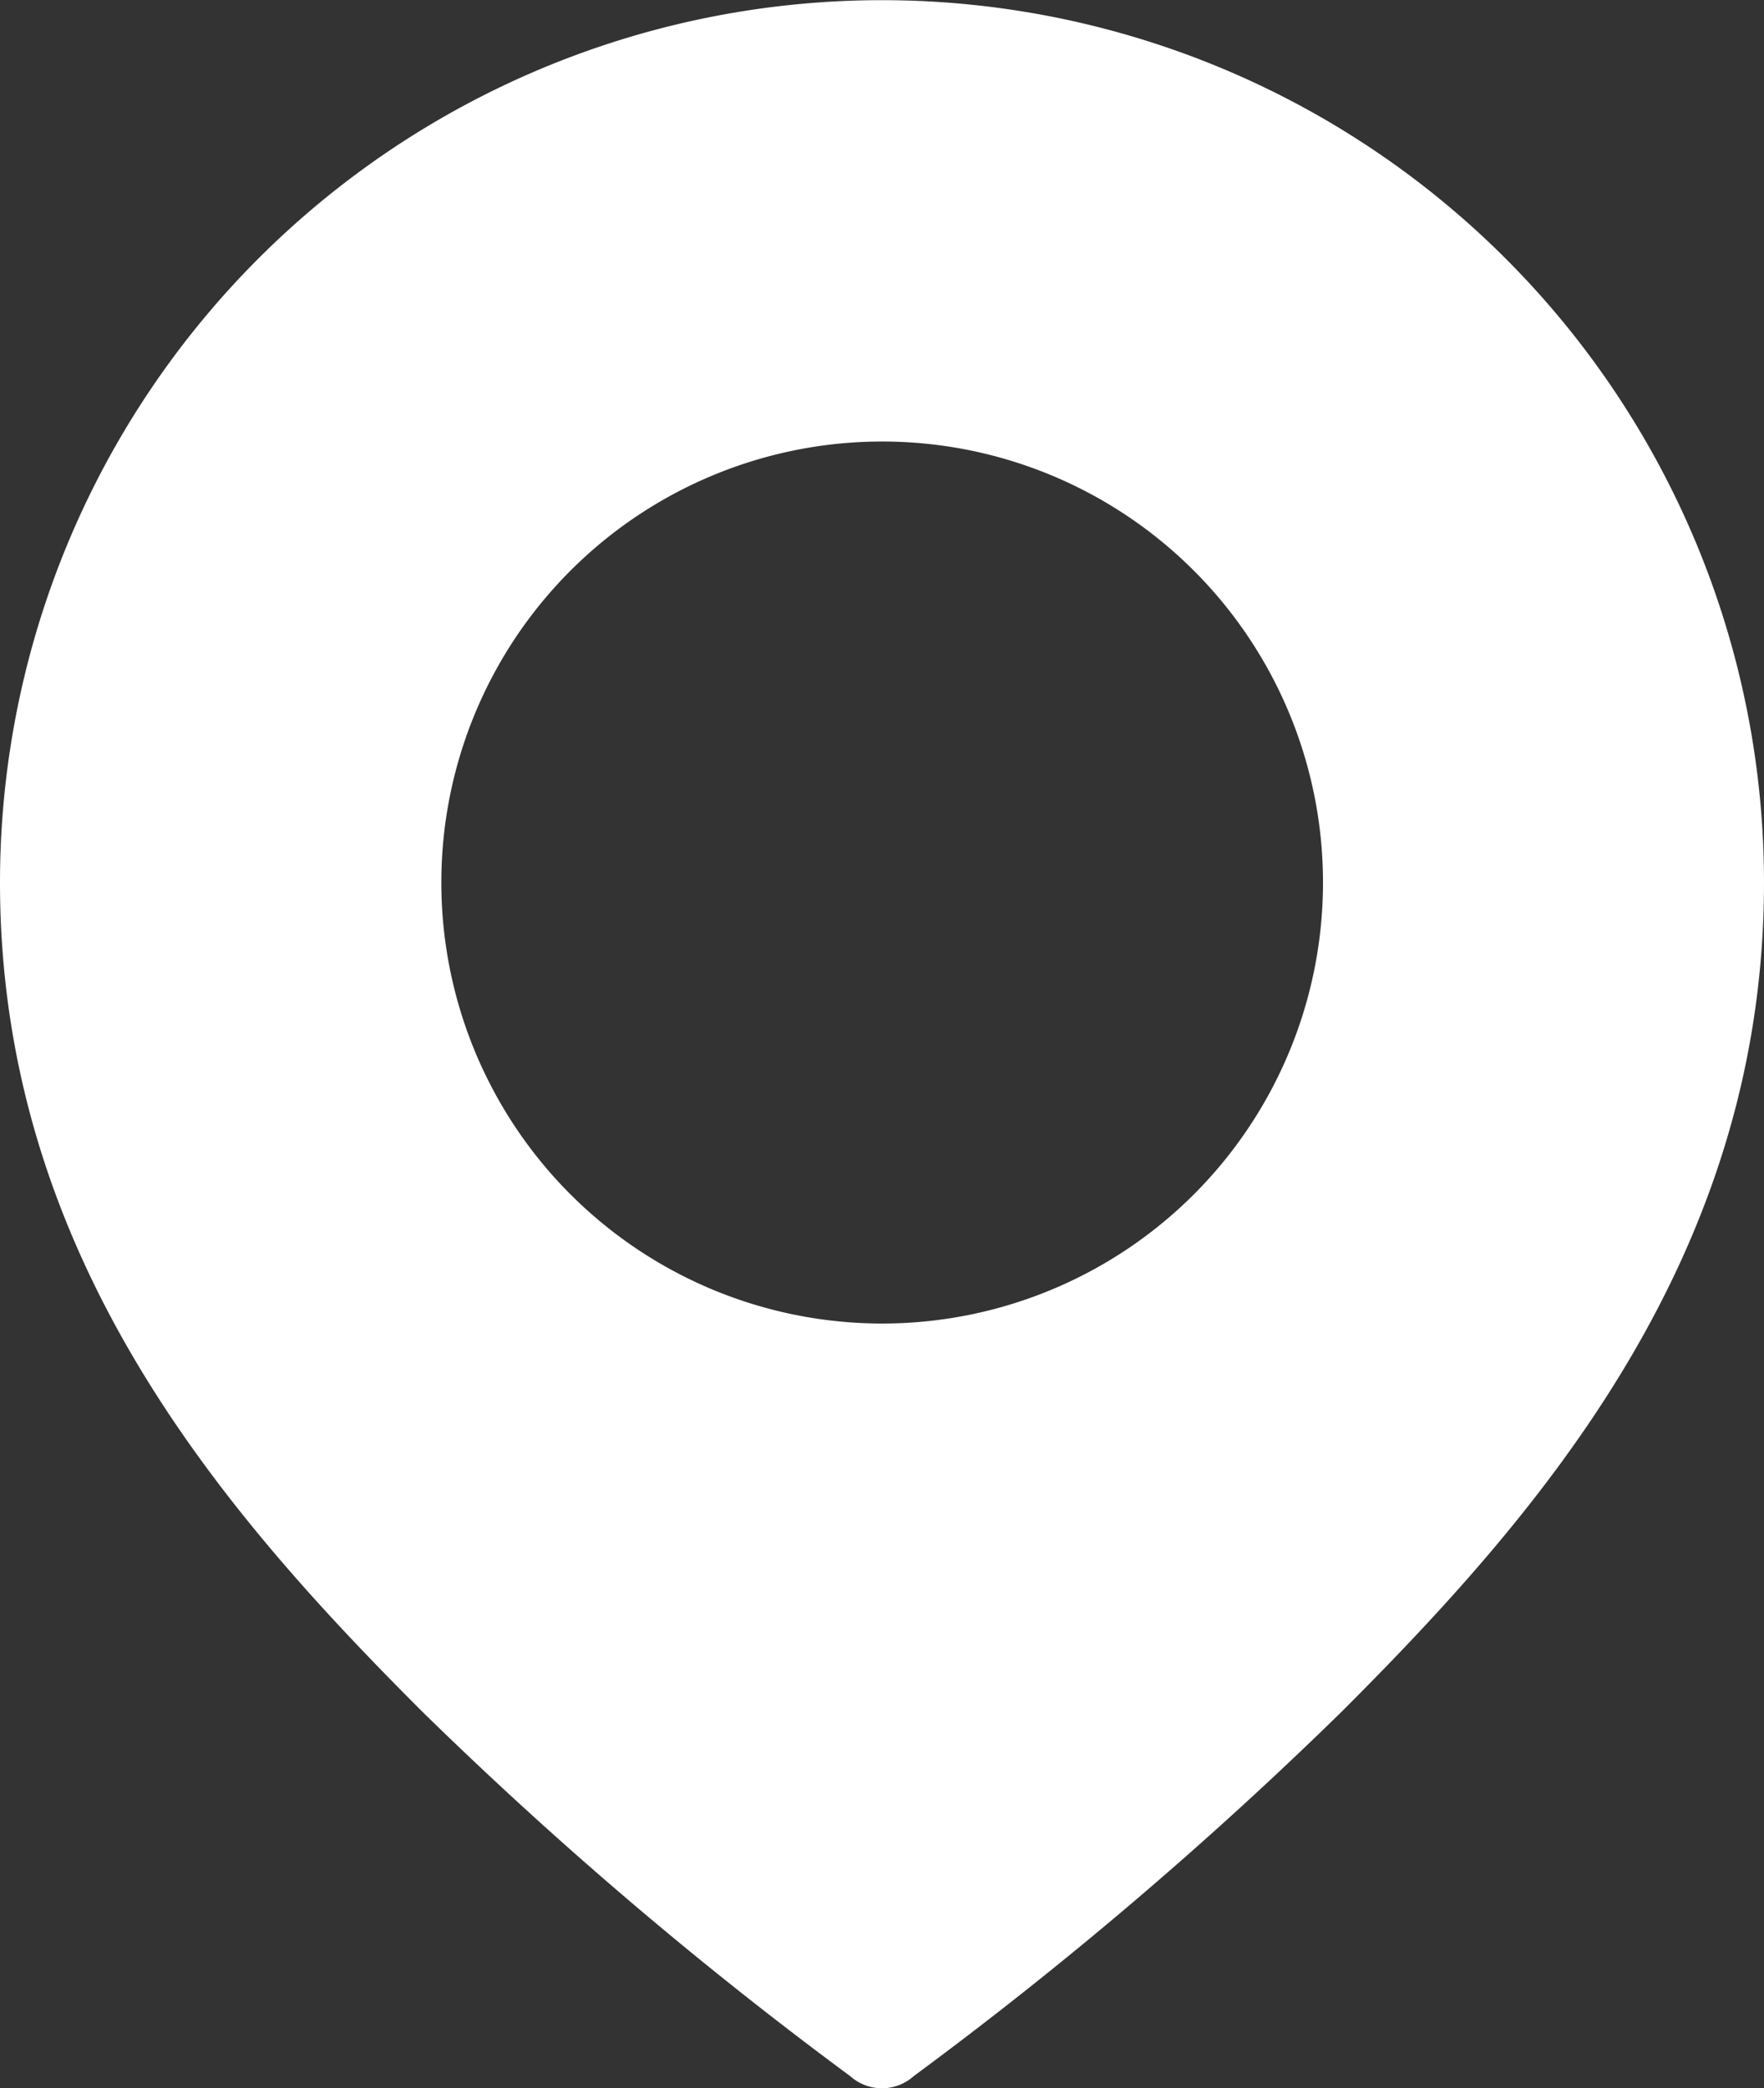 <svg xmlns="http://www.w3.org/2000/svg" width="20.872" height="24.699" viewBox="0 0 20.872 24.699">
  <rect x="0" y="0" width="20.872" height="24.699" fill="#333333" stroke="none"/>
  <path id="パス_808" data-name="パス 808" d="M10.608,24.607a.564.564,0,0,0,.755,0,47.9,47.9,0,0,0,5.075-4.322c2.337-2.338,4.984-5.37,4.984-9.794a10.436,10.436,0,1,0-20.872,0c0,4.424,2.647,7.456,4.984,9.794A47.946,47.946,0,0,0,10.608,24.607Zm.378-19.332a5.216,5.216,0,1,1-5.214,5.216A5.216,5.216,0,0,1,10.986,5.275Z" transform="translate(-0.55 -0.053)" fill="#fff" fill-rule="evenodd"/>
</svg>
